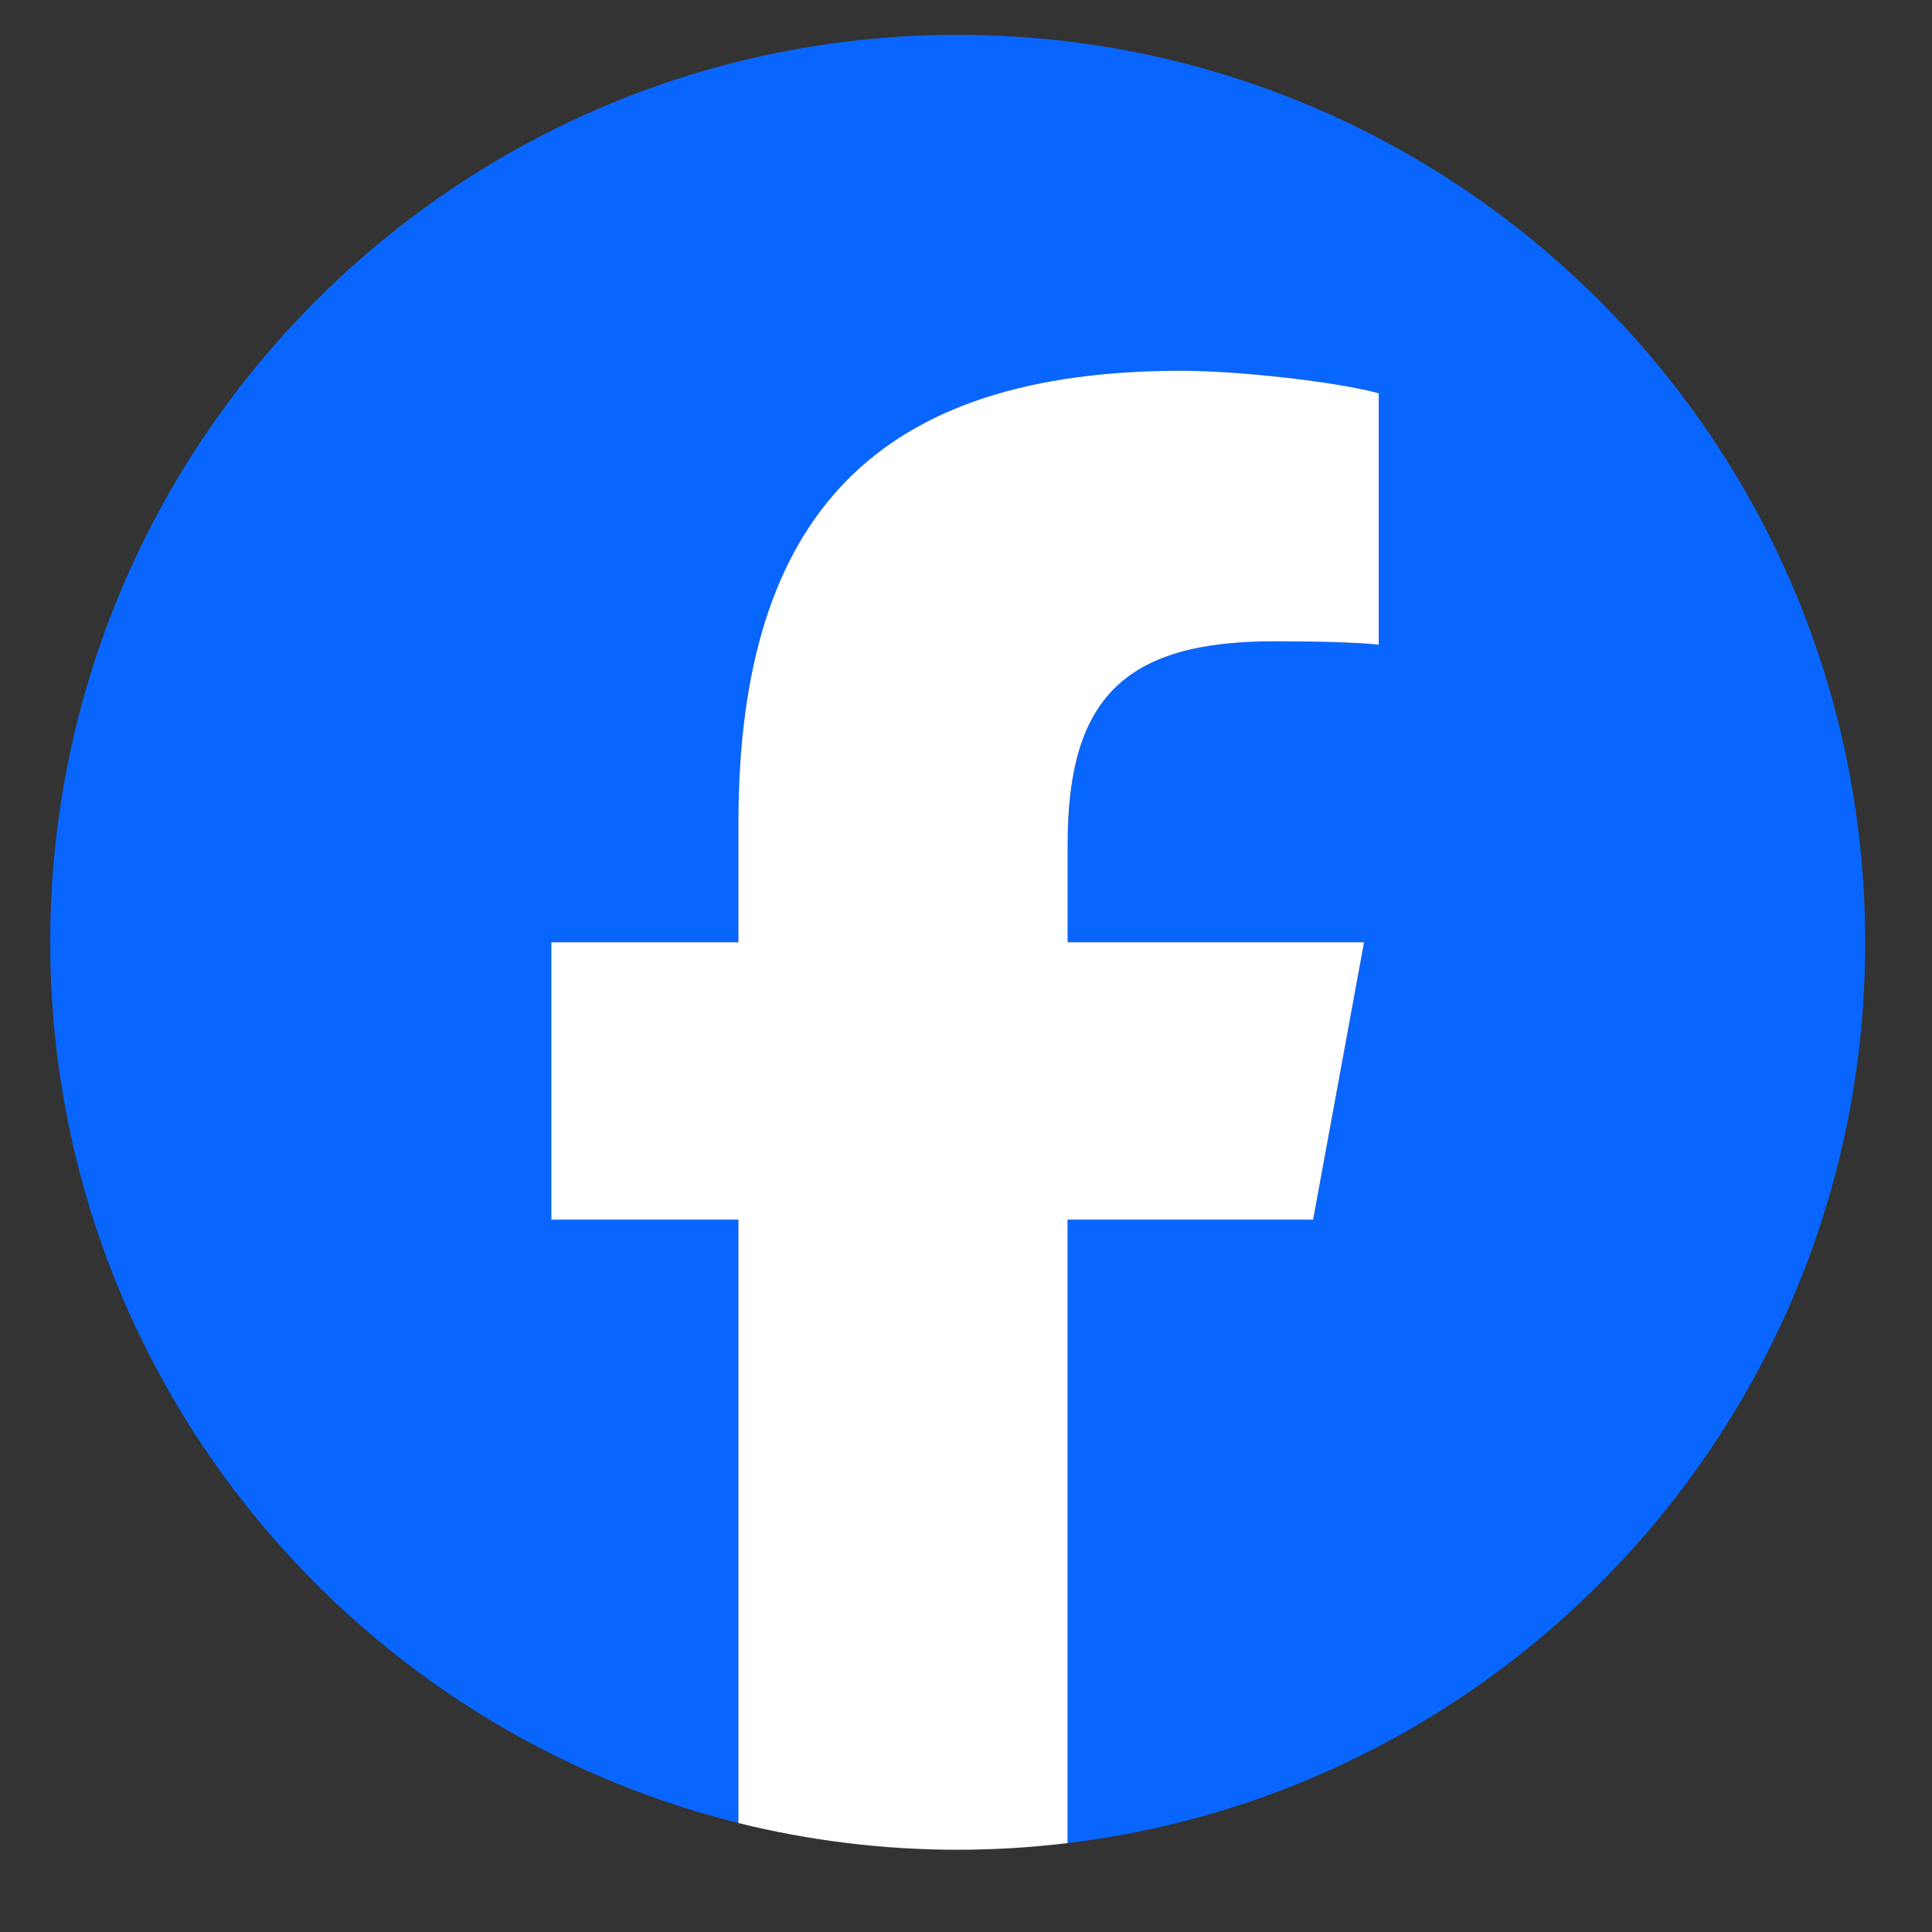 <svg width="33" height="33" viewBox="0 0 33 33" fill="none" xmlns="http://www.w3.org/2000/svg">
<rect x="0" y="0" width="33" height="33" fill="#333333" stroke="none"/>
<g clip-path="url(#clip0_2456_17096)">
<path d="M31.858 16.095C31.858 7.534 24.919 0.595 16.358 0.595C7.798 0.595 0.858 7.534 0.858 16.095C0.858 23.364 5.863 29.463 12.614 31.138V20.831H9.418V16.095H12.614V14.054C12.614 8.778 15.002 6.333 20.181 6.333C21.163 6.333 22.858 6.526 23.551 6.718V11.011C23.185 10.973 22.549 10.954 21.76 10.954C19.219 10.954 18.237 11.916 18.237 14.419V16.095H23.3L22.43 20.831H18.237V31.481C25.912 30.554 31.859 24.02 31.859 16.095H31.858Z" fill="#0866FF"/>
<path d="M22.429 20.832L23.299 16.095H18.236V14.42C18.236 11.917 19.218 10.954 21.76 10.954C22.549 10.954 23.184 10.973 23.55 11.011V6.718C22.857 6.525 21.163 6.333 20.18 6.333C15.001 6.333 12.613 8.778 12.613 14.054V16.095H9.417V20.832H12.613V31.139C13.812 31.436 15.067 31.595 16.358 31.595C16.993 31.595 17.62 31.556 18.235 31.481V20.832H22.429H22.429Z" fill="white"/>
</g>
<defs>
<clipPath id="clip0_2456_17096">
<rect width="32" height="32" fill="white" transform="translate(0.358 0.095)"/>
</clipPath>
</defs>
</svg>
